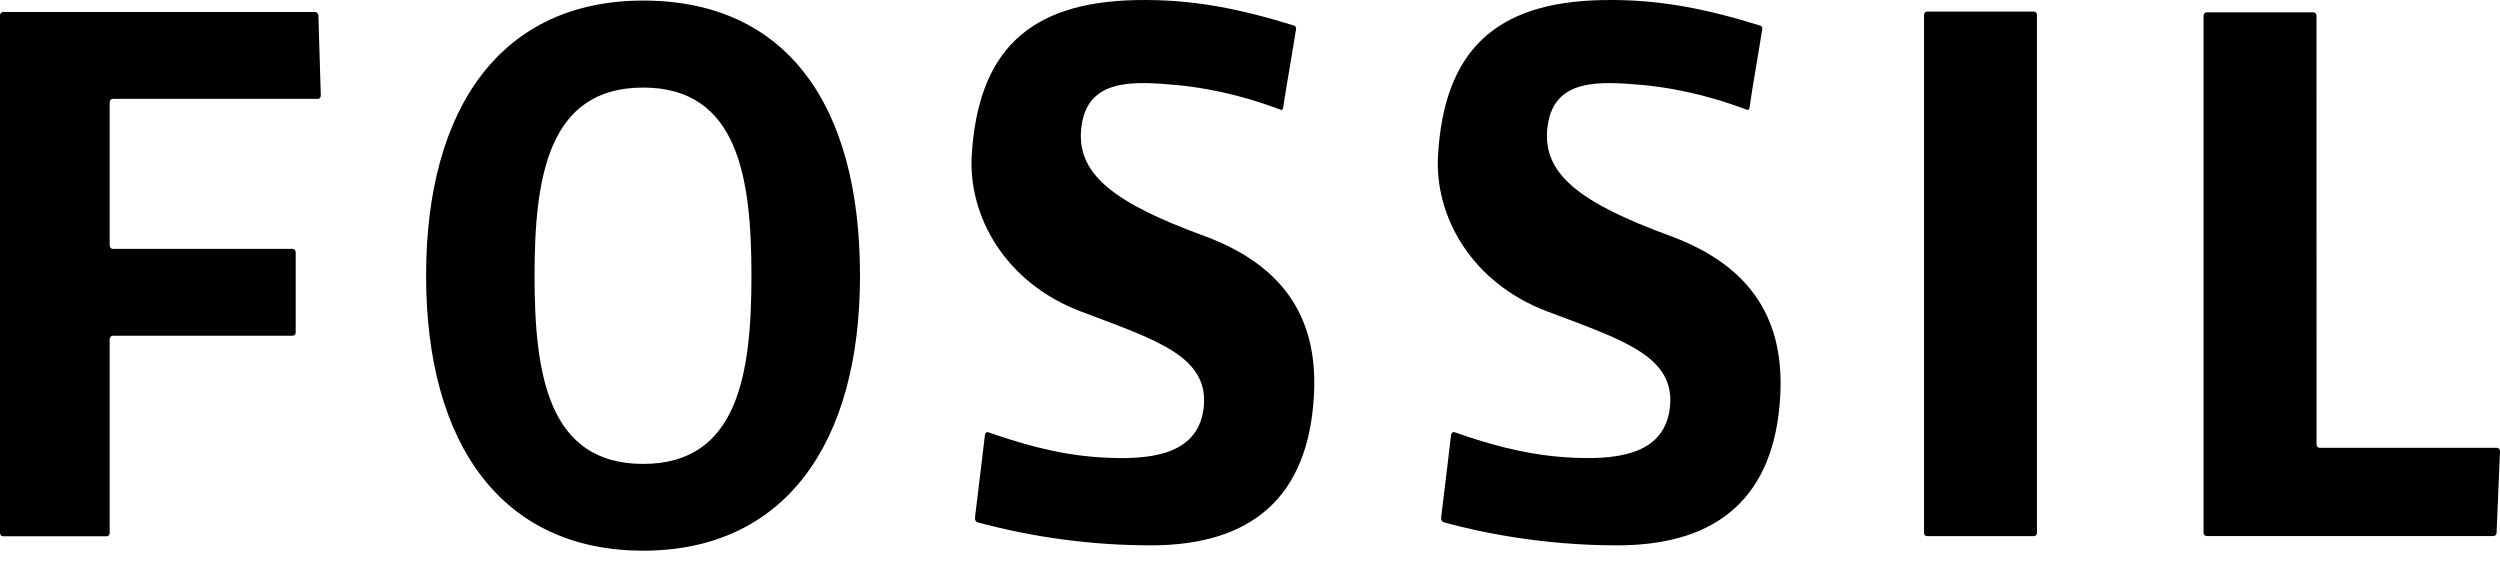 <svg width="78" height="18" viewBox="0 0 78 18" fill="none" xmlns="http://www.w3.org/2000/svg">
<path d="M52.108 7.359C49.299 6.329 48.077 5.421 48.287 3.926C48.488 2.444 49.894 2.532 51.26 2.653C52.61 2.783 53.71 3.126 54.512 3.427C54.527 3.439 54.574 3.424 54.583 3.371C54.655 2.829 54.913 1.389 54.983 0.896C54.993 0.835 54.943 0.805 54.916 0.797C53.273 0.289 51.773 -0.035 49.979 0.003C46.619 0.07 45.057 1.617 44.866 4.847C44.753 6.733 45.896 8.817 48.27 9.715C50.643 10.614 52.337 11.121 52.091 12.793C51.873 14.21 50.412 14.371 48.827 14.266C47.44 14.169 46.266 13.792 45.39 13.488C45.327 13.466 45.289 13.502 45.274 13.568C45.209 14.15 45.024 15.636 44.961 16.16C44.959 16.23 45.011 16.287 45.037 16.294C46.133 16.594 48.072 17.015 50.456 17.015C53.68 17.015 55.353 15.434 55.541 12.407C55.686 10.058 54.719 8.32 52.108 7.359ZM37.566 7.359C34.755 6.329 33.536 5.421 33.745 3.926C33.948 2.444 35.353 2.532 36.714 2.653C38.065 2.783 39.165 3.126 39.965 3.427C39.988 3.439 40.021 3.424 40.031 3.371C40.113 2.829 40.365 1.389 40.438 0.896C40.44 0.873 40.434 0.851 40.422 0.832C40.41 0.814 40.393 0.802 40.373 0.797C38.727 0.289 37.227 -0.035 35.437 0.003C32.076 0.07 30.515 1.617 30.318 4.847C30.207 6.733 31.351 8.819 33.72 9.717C36.09 10.616 37.784 11.122 37.546 12.793C37.329 14.211 35.869 14.371 34.282 14.267C32.888 14.171 31.722 13.791 30.84 13.489C30.784 13.467 30.741 13.503 30.73 13.567C30.665 14.151 30.479 15.637 30.418 16.163C30.416 16.231 30.462 16.289 30.491 16.294C32.265 16.773 34.082 17.014 35.906 17.015C39.133 17.015 40.801 15.434 40.991 12.406C41.142 10.058 40.174 8.32 37.566 7.359ZM9.834 0.374H0.095C0.083 0.374 0.071 0.376 0.059 0.381C0.048 0.386 0.037 0.394 0.029 0.403C0.02 0.413 0.013 0.425 0.008 0.438C0.003 0.451 0 0.464 0 0.479V16.625C0 16.684 0.038 16.732 0.095 16.732H3.331C3.343 16.732 3.355 16.729 3.367 16.724C3.378 16.718 3.388 16.71 3.397 16.7C3.405 16.69 3.412 16.678 3.416 16.666C3.421 16.652 3.423 16.639 3.422 16.625V10.582C3.422 10.527 3.465 10.474 3.518 10.474H9.13C9.184 10.474 9.226 10.431 9.226 10.373V7.876C9.226 7.846 9.216 7.818 9.198 7.797C9.18 7.776 9.155 7.765 9.13 7.764H3.518C3.505 7.765 3.493 7.762 3.481 7.757C3.469 7.751 3.459 7.743 3.45 7.733C3.441 7.723 3.434 7.711 3.429 7.697C3.425 7.684 3.422 7.67 3.422 7.655V3.193C3.422 3.136 3.465 3.085 3.518 3.085H9.917C9.929 3.085 9.941 3.083 9.952 3.078C9.963 3.072 9.974 3.064 9.982 3.055C9.991 3.045 9.998 3.033 10.002 3.02C10.007 3.007 10.009 2.993 10.009 2.979L9.934 0.479C9.927 0.425 9.881 0.374 9.834 0.374ZM63.462 0.362H60.124C60.065 0.362 60.03 0.408 60.03 0.467V16.627C60.03 16.683 60.066 16.727 60.124 16.727H63.462C63.515 16.727 63.553 16.683 63.553 16.627V0.467C63.553 0.453 63.551 0.44 63.547 0.427C63.542 0.414 63.535 0.402 63.527 0.392C63.519 0.383 63.508 0.375 63.497 0.37C63.486 0.364 63.474 0.362 63.462 0.362ZM77.904 13.971H72.369C72.344 13.971 72.321 13.96 72.304 13.94C72.286 13.921 72.276 13.894 72.276 13.866L72.275 0.493C72.275 0.427 72.236 0.385 72.18 0.385H68.847C68.834 0.384 68.822 0.387 68.81 0.392C68.798 0.397 68.788 0.405 68.779 0.416C68.77 0.426 68.763 0.438 68.758 0.451C68.753 0.465 68.751 0.479 68.751 0.493V16.626C68.751 16.683 68.796 16.725 68.847 16.725H77.794C77.846 16.725 77.89 16.683 77.893 16.626L78 14.085C77.999 14.019 77.962 13.971 77.904 13.971ZM20.065 0.018C15.684 0.018 13.294 3.303 13.294 8.601C13.294 13.893 15.685 17.181 20.065 17.181C24.444 17.181 26.832 13.893 26.832 8.601C26.832 3.225 24.506 0.018 20.065 0.018ZM20.065 14.474C17.09 14.474 16.678 11.65 16.678 8.601C16.678 5.557 17.09 2.732 20.065 2.732C23.037 2.732 23.445 5.555 23.445 8.601C23.445 11.649 23.037 14.474 20.065 14.474Z" fill="black"/>
</svg>
